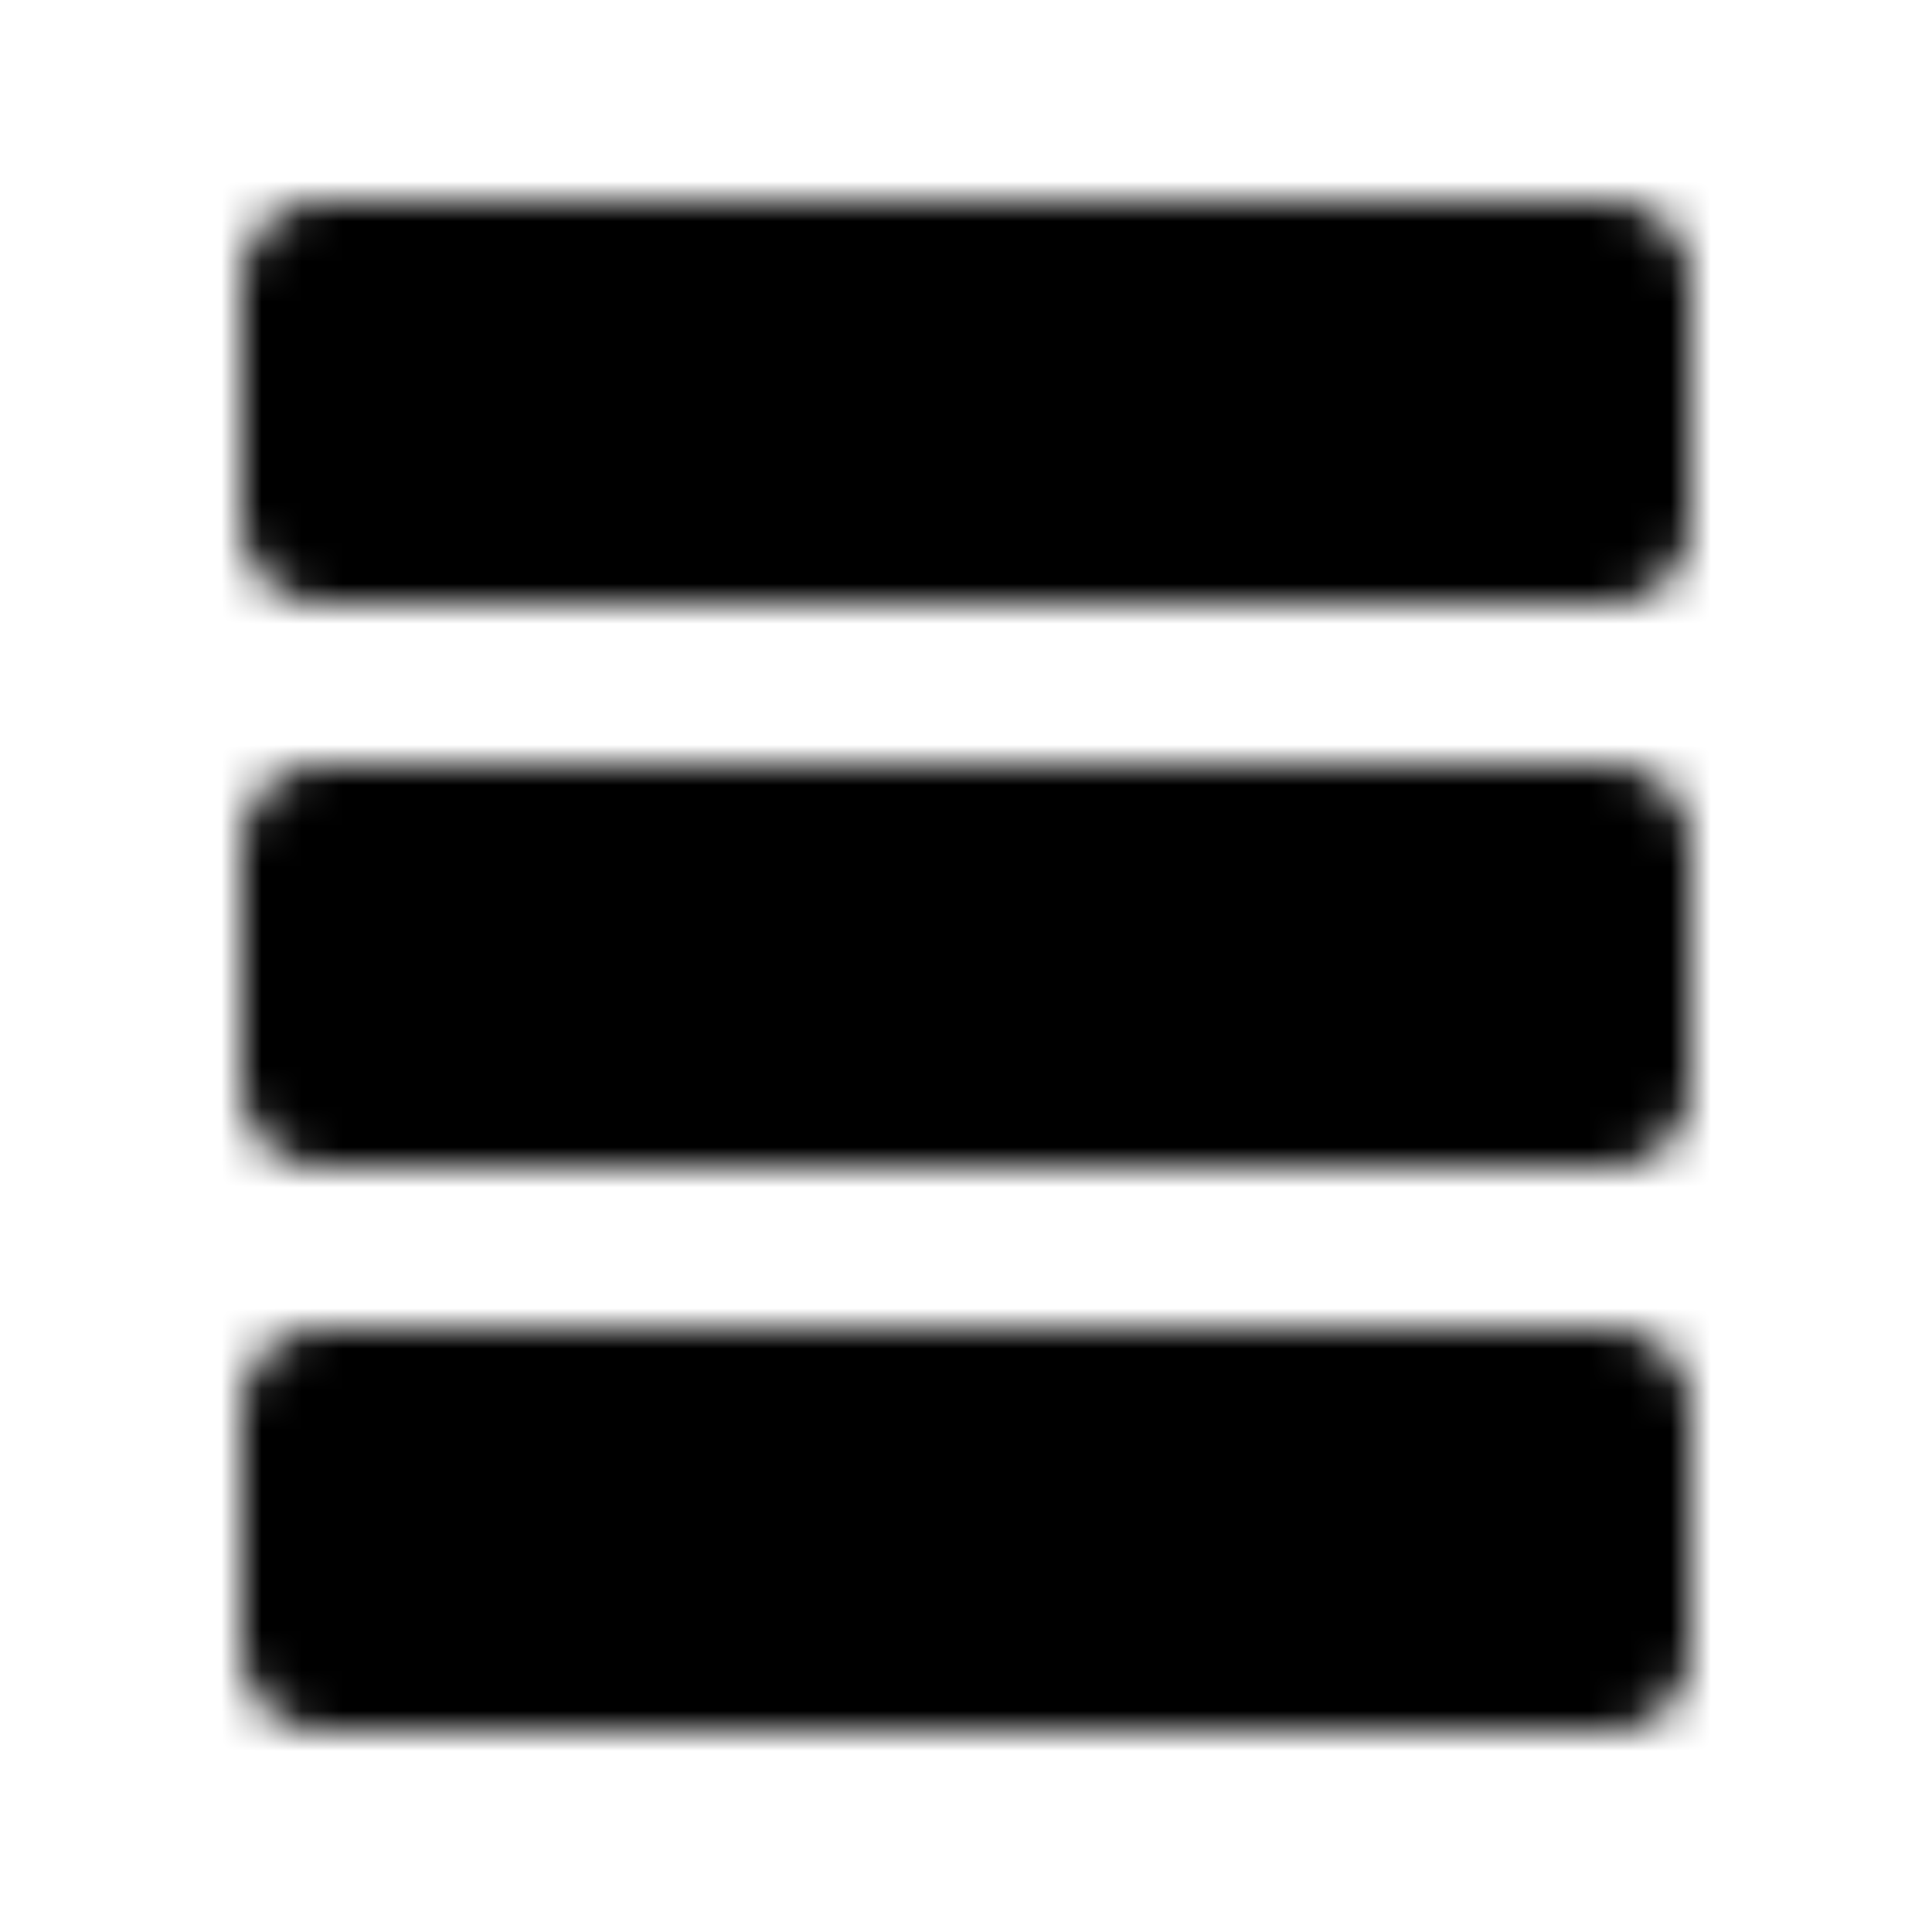 <?xml version="1.0" encoding="utf-8"?>
<!-- Generator: www.svgicons.com -->
<svg xmlns="http://www.w3.org/2000/svg" width="800" height="800" viewBox="0 0 48 48">
<defs><mask id="ipTVerticalTidyUp0"><path fill="#555" stroke="#fff" stroke-linecap="round" stroke-linejoin="round" stroke-width="4" d="M8 7h32v6H8zm0 14h32v6H8zm0 14h32v6H8z"/></mask></defs><path fill="currentColor" d="M0 0h48v48H0z" mask="url(#ipTVerticalTidyUp0)"/>
</svg>